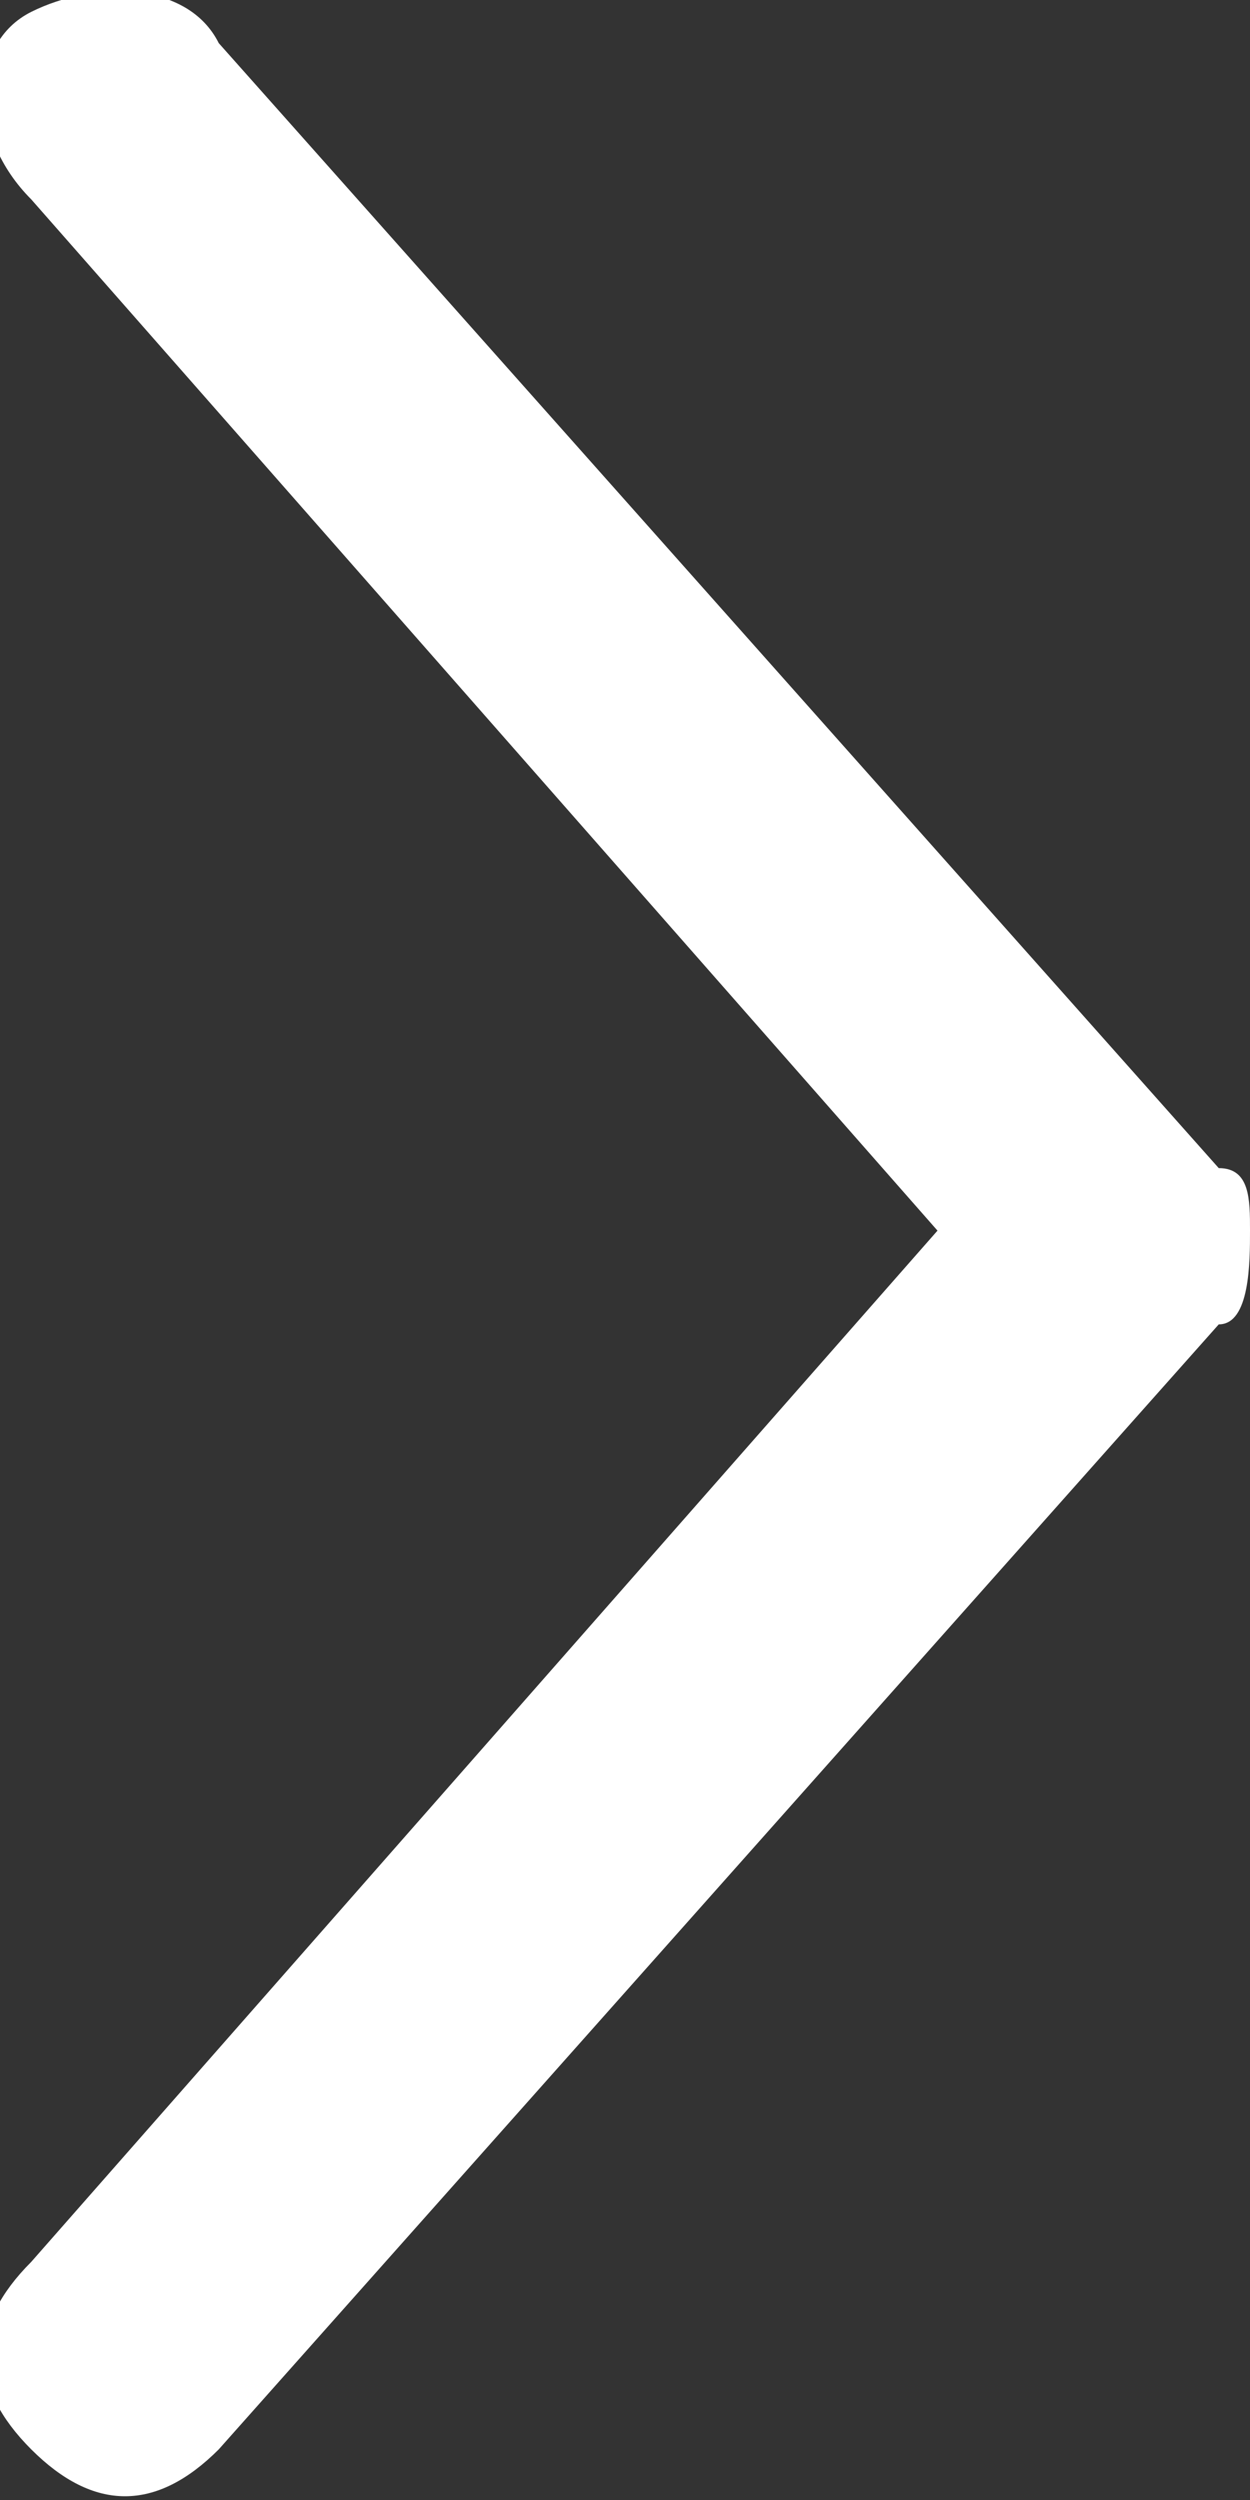 <?xml version="1.0" encoding="utf-8"?>
<!-- Generator: Adobe Illustrator 23.0.3, SVG Export Plug-In . SVG Version: 6.00 Build 0)  -->
<svg version="1.1" id="レイヤー_1" xmlns="http://www.w3.org/2000/svg" xmlns:xlink="http://www.w3.org/1999/xlink" x="0px"
	 y="0px" width="4px" height="8px" viewBox="0 0 4 8" style="enable-background:new 0 0 4 8;" xml:space="preserve">
<rect x="0" y="0" width="4" height="8" fill="#333333" stroke="none"/>
<style type="text/css">
	.st0{fill:#FFFFFF;}
</style>
<g transform="translate(0,-952.362)">
	<path class="st0" d="M4,956.3c0-0.1,0-0.2-0.1-0.2l-3.2-3.6c-0.1-0.2-0.4-0.2-0.6-0.1s-0.2,0.4,0,0.6c0,0,0,0,0,0l2.9,3.3l-2.9,3.3
		c-0.2,0.2-0.2,0.4,0,0.6c0.2,0.2,0.4,0.2,0.6,0c0,0,0,0,0,0l3.2-3.6C4,956.6,4,956.4,4,956.3L4,956.3z"/>
</g>
</svg>

